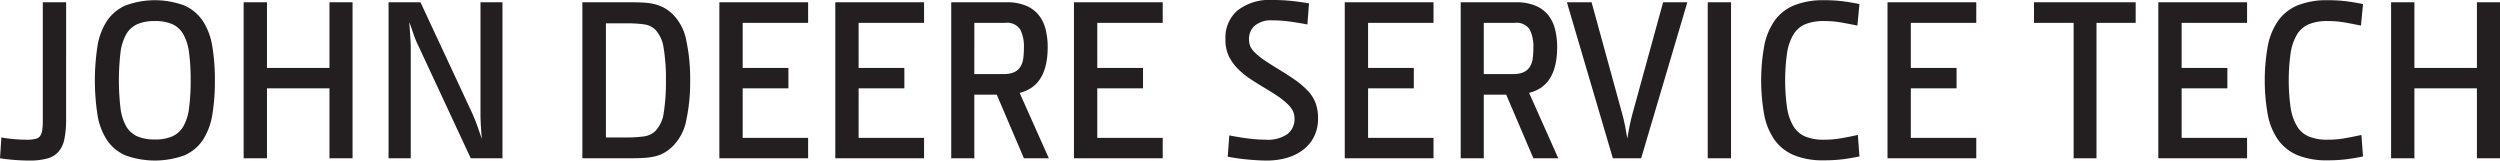 <svg id="Layer_1" data-name="Layer 1" xmlns="http://www.w3.org/2000/svg" width="333.26" height="21.4" viewBox="0 0 333.26 21.4">
  <g>
    <path d="M148.184,401.147a13.215,13.215,0,0,1-.227,2.671,3.679,3.679,0,0,1-.785,1.705,3.081,3.081,0,0,1-1.509.906,8.765,8.765,0,0,1-2.369.272q-.906,0-1.917-.075t-2.007-.227l.181-2.777q.815.151,1.706.226t1.735.076a4.619,4.619,0,0,0,1.087-.105,1.113,1.113,0,0,0,.634-.378,1.667,1.667,0,0,0,.287-.785,9.464,9.464,0,0,0,.076-1.328v-15.726h3.109Z" transform="translate(-139.37 -385.3)" fill="#231f20"/>
    <path d="M168.015,396.045a26.739,26.739,0,0,1-.347,4.573,8.644,8.644,0,0,1-1.253,3.335,5.657,5.657,0,0,1-2.46,2.052,11.521,11.521,0,0,1-7.878,0,5.656,5.656,0,0,1-2.46-2.052,8.652,8.652,0,0,1-1.253-3.351,30.289,30.289,0,0,1,0-9.146,8.647,8.647,0,0,1,1.253-3.35,5.759,5.759,0,0,1,2.46-2.068,11.289,11.289,0,0,1,7.878,0,5.761,5.761,0,0,1,2.46,2.068,8.654,8.654,0,0,1,1.253,3.35A27.017,27.017,0,0,1,168.015,396.045Zm-3.23-.03a27.187,27.187,0,0,0-.211-3.683,6.736,6.736,0,0,0-.754-2.445,3.236,3.236,0,0,0-1.464-1.358,5.625,5.625,0,0,0-2.339-.422,5.729,5.729,0,0,0-2.354.422,3.218,3.218,0,0,0-1.479,1.358,6.736,6.736,0,0,0-.754,2.445,32.182,32.182,0,0,0,0,7.365,6.582,6.582,0,0,0,.754,2.43,3.233,3.233,0,0,0,1.479,1.343,5.729,5.729,0,0,0,2.354.422,5.625,5.625,0,0,0,2.339-.422,3.252,3.252,0,0,0,1.464-1.343,6.582,6.582,0,0,0,.754-2.43A27.188,27.188,0,0,0,164.785,396.015Z" transform="translate(-139.37 -385.3)" fill="#231f20"/>
    <path d="M183.288,406.398v-9.327h-8.33v9.327h-3.109V385.602h3.109v8.753h8.331v-8.753h3.079v20.797Z" transform="translate(-139.37 -385.3)" fill="#231f20"/>
    <path d="M202.304,400.362q.211.483.423,1.011t.377,1.011q.165.483.302.875t.196.574q-.061-.664-.121-1.63-.061-.965-.06-1.811v-14.79h2.928v20.797h-4.226L195.12,391.367q-.182-.362-.362-.815t-.332-.906q-.151-.453-.287-.83a5.547,5.547,0,0,0-.227-.558q.03.211.061.619t.06.875q.03.468.061.951c.019.322.03.614.03.875v14.82h-2.958V385.602h4.256Z" transform="translate(-139.37 -385.3)" fill="#231f20"/>
    <path d="M231.371,396.015a24.322,24.322,0,0,1-.513,5.297,6.658,6.658,0,0,1-1.841,3.516,5.689,5.689,0,0,1-1.147.86,4.679,4.679,0,0,1-1.238.468,8.84,8.84,0,0,1-1.464.196q-.8.045-1.796.045h-6.369V385.602h6.369q.996,0,1.796.045a7.924,7.924,0,0,1,1.464.211,5.564,5.564,0,0,1,1.238.468,5.256,5.256,0,0,1,1.147.845,6.675,6.675,0,0,1,1.841,3.532A24.534,24.534,0,0,1,231.371,396.015Zm-3.23-.03a24.499,24.499,0,0,0-.302-4.271,4.525,4.525,0,0,0-1.086-2.43,2.652,2.652,0,0,0-1.54-.739,16.643,16.643,0,0,0-2.324-.136h-2.747v15.213h2.747a16.355,16.355,0,0,0,2.294-.136,2.746,2.746,0,0,0,1.54-.709,4.4,4.4,0,0,0,1.132-2.49A26.351,26.351,0,0,0,228.141,395.985Z" transform="translate(-139.37 -385.3)" fill="#231f20"/>
    <path d="M235.264,406.398V385.602h11.832v2.747h-8.723v6.007h6.097v2.716h-6.097v6.61h8.723v2.717Z" transform="translate(-139.37 -385.3)" fill="#231f20"/>
    <path d="M250.719,406.398V385.602h11.832v2.747h-8.723v6.007h6.097v2.716h-6.097v6.61h8.723v2.717Z" transform="translate(-139.37 -385.3)" fill="#231f20"/>
    <path d="M275.862,406.398l-3.622-8.482h-2.988v8.482h-3.079V385.602h7.365a6.592,6.592,0,0,1,2.596.453,4.299,4.299,0,0,1,1.69,1.238,4.946,4.946,0,0,1,.921,1.886,9.527,9.527,0,0,1,.287,2.4q0,5.191-3.743,6.097l3.894,8.723Zm0-14.76a5.055,5.055,0,0,0-.483-2.399,2.092,2.092,0,0,0-2.022-.891h-4.105V395.17h3.924a3.32,3.32,0,0,0,1.374-.242,1.91,1.91,0,0,0,.83-.709,2.739,2.739,0,0,0,.393-1.117A10.708,10.708,0,0,0,275.862,391.638Z" transform="translate(-139.37 -385.3)" fill="#231f20"/>
    <path d="M282.533,406.398V385.602h11.832v2.747h-8.723v6.007h6.097v2.716h-6.097v6.61h8.723v2.717Z" transform="translate(-139.37 -385.3)" fill="#231f20"/>
    <path d="M315.071,401.116a5.329,5.329,0,0,1-.483,2.294,5.015,5.015,0,0,1-1.389,1.766,6.361,6.361,0,0,1-2.173,1.132,9.589,9.589,0,0,1-2.837.392q-1.026,0-2.49-.136a25.617,25.617,0,0,1-2.671-.378l.211-2.837q1.359.272,2.611.423a18.906,18.906,0,0,0,2.249.151,4.581,4.581,0,0,0,2.897-.754,2.498,2.498,0,0,0,.936-2.053,2.242,2.242,0,0,0-.227-1.042,3.527,3.527,0,0,0-.649-.86,10.653,10.653,0,0,0-1.524-1.207q-.831-.543-1.72-1.072t-1.781-1.117a10.516,10.516,0,0,1-1.645-1.343,6.585,6.585,0,0,1-1.177-1.615,5.165,5.165,0,0,1-.483-2.4,4.748,4.748,0,0,1,1.6-3.758,6.896,6.896,0,0,1,4.678-1.403,24.137,24.137,0,0,1,2.505.121q1.147.121,2.354.332l-.211,2.807q-1.298-.242-2.399-.393a16.867,16.867,0,0,0-2.279-.151,3.354,3.354,0,0,0-2.339.71,2.303,2.303,0,0,0-.77,1.766,2.476,2.476,0,0,0,.166.966,2.641,2.641,0,0,0,.589.815,9.192,9.192,0,0,0,1.479,1.177q.875.574,1.841,1.162t1.917,1.238a11.912,11.912,0,0,1,1.706,1.403,5.058,5.058,0,0,1,1.147,1.69A5.854,5.854,0,0,1,315.071,401.116Z" transform="translate(-139.37 -385.3)" fill="#231f20"/>
    <path d="M318.632,406.398V385.602h11.832v2.747H321.741v6.007h6.097v2.716H321.741v6.61h8.723v2.717Z" transform="translate(-139.37 -385.3)" fill="#231f20"/>
    <path d="M343.775,406.398l-3.622-8.482h-2.988v8.482h-3.079V385.602h7.365a6.593,6.593,0,0,1,2.596.453,4.299,4.299,0,0,1,1.69,1.238,4.946,4.946,0,0,1,.921,1.886,9.527,9.527,0,0,1,.287,2.4q0,5.191-3.743,6.097l3.894,8.723Zm0-14.76a5.053,5.053,0,0,0-.483-2.399,2.092,2.092,0,0,0-2.022-.891h-4.105V395.17h3.924a3.32,3.32,0,0,0,1.374-.242,1.909,1.909,0,0,0,.83-.709,2.738,2.738,0,0,0,.393-1.117A10.709,10.709,0,0,0,343.775,391.638Z" transform="translate(-139.37 -385.3)" fill="#231f20"/>
    <path d="M358.143,406.398h-3.773l-6.127-20.797h3.29l4.104,14.941q.182.634.363,1.54t.301,1.69q.12-.784.303-1.69t.361-1.54l4.106-14.941h3.23Z" transform="translate(-139.37 -385.3)" fill="#231f20"/>
    <path d="M367.017,406.398V385.602h3.108v20.797Z" transform="translate(-139.37 -385.3)" fill="#231f20"/>
    <path d="M382.501,403.923a13.018,13.018,0,0,0,2.143-.166q.996-.165,2.385-.468l.211,2.867q-1.176.242-2.248.378a20.018,20.018,0,0,1-2.49.136,10.124,10.124,0,0,1-4.015-.694,6.052,6.052,0,0,1-2.566-2.038,8.594,8.594,0,0,1-1.374-3.336,26.049,26.049,0,0,1,0-9.176,8.734,8.734,0,0,1,1.374-3.35,6.001,6.001,0,0,1,2.58-2.053,10.332,10.332,0,0,1,4.061-.694,19.441,19.441,0,0,1,2.43.136q1.071.136,2.248.377l-.272,2.868q-1.329-.272-2.294-.438a12.736,12.736,0,0,0-2.143-.166,6.447,6.447,0,0,0-2.506.422,3.382,3.382,0,0,0-1.584,1.373,6.823,6.823,0,0,0-.846,2.445,26.317,26.317,0,0,0,0,7.335,6.822,6.822,0,0,0,.846,2.445,3.38,3.38,0,0,0,1.584,1.374A6.356,6.356,0,0,0,382.501,403.923Z" transform="translate(-139.37 -385.3)" fill="#231f20"/>
    <path d="M390.983,406.398V385.602h11.832v2.747h-8.724v6.007h6.098v2.716h-6.098v6.61h8.724v2.717Z" transform="translate(-139.37 -385.3)" fill="#231f20"/>
    <path d="M418.842,388.348v18.05h-3.049v-18.05H410.511v-2.747h13.553v2.747Z" transform="translate(-139.37 -385.3)" fill="#231f20"/>
    <path d="M427.082,406.398V385.602h11.832v2.747h-8.724v6.007h6.098v2.716h-6.098v6.61h8.724v2.717Z" transform="translate(-139.37 -385.3)" fill="#231f20"/>
    <path d="M449.63,403.923a13.018,13.018,0,0,0,2.143-.166q.996-.165,2.385-.468l.211,2.867q-1.176.242-2.248.378a20.018,20.018,0,0,1-2.49.136,10.124,10.124,0,0,1-4.015-.694,6.052,6.052,0,0,1-2.566-2.038,8.594,8.594,0,0,1-1.374-3.336,26.049,26.049,0,0,1,0-9.176,8.734,8.734,0,0,1,1.374-3.35,6.002,6.002,0,0,1,2.58-2.053,10.332,10.332,0,0,1,4.061-.694,19.441,19.441,0,0,1,2.43.136q1.071.136,2.248.377l-.272,2.868q-1.329-.272-2.294-.438a12.736,12.736,0,0,0-2.143-.166,6.447,6.447,0,0,0-2.506.422,3.382,3.382,0,0,0-1.584,1.373,6.823,6.823,0,0,0-.846,2.445,26.306,26.306,0,0,0,0,7.335,6.822,6.822,0,0,0,.846,2.445,3.38,3.38,0,0,0,1.584,1.374A6.356,6.356,0,0,0,449.63,403.923Z" transform="translate(-139.37 -385.3)" fill="#231f20"/>
    <path d="M469.551,406.398v-9.327H461.22v9.327h-3.108V385.602H461.22v8.753h8.331v-8.753H472.63v20.797Z" transform="translate(-139.37 -385.3)" fill="#231f20"/>
  </g>
</svg>
